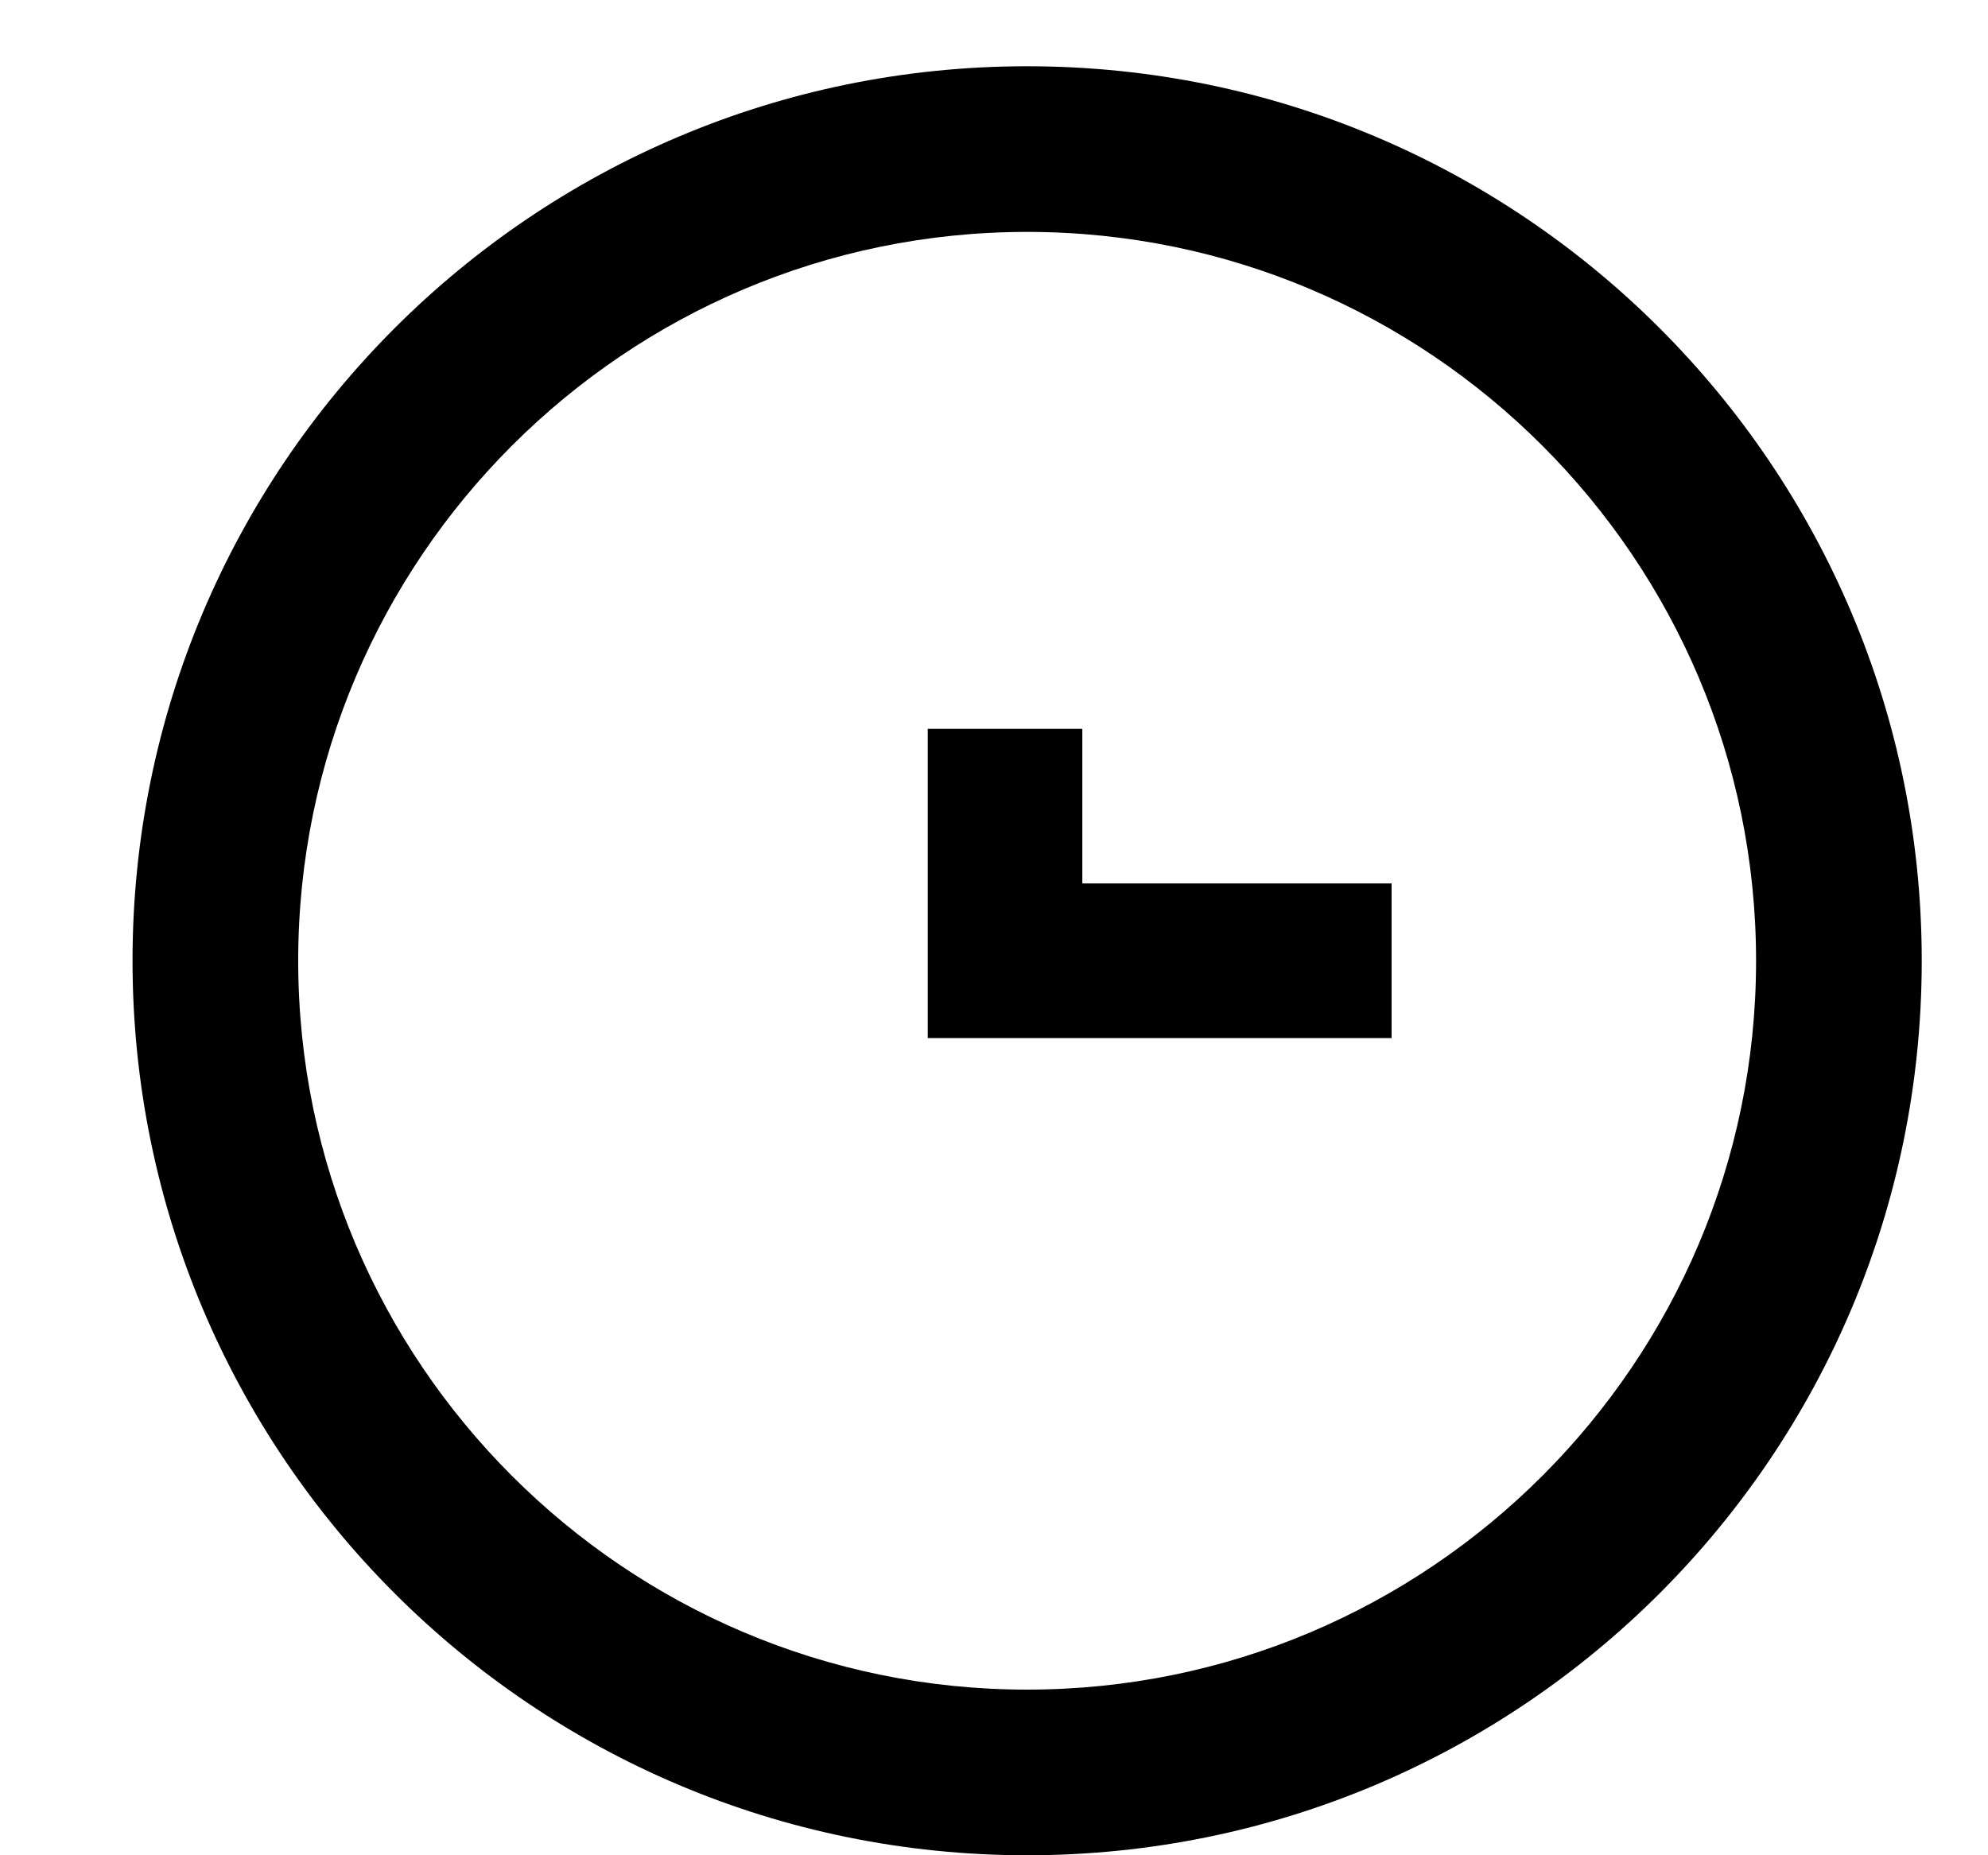 <svg width="30" height="28" xmlns="http://www.w3.org/2000/svg"><g fill="#000" fill-rule="evenodd"><path d="M14 11v4.667h7v-2.334h-4.667V11z"/><path d="M15.5 25.5c-6.065 0-11-4.935-11-11s4.935-11 11-11 11 4.935 11 11-4.935 11-11 11ZM2 14.5C2 21.956 8.044 28 15.5 28S29 21.956 29 14.5 22.956 1 15.5 1 2 7.044 2 14.5Z"/></g></svg>
